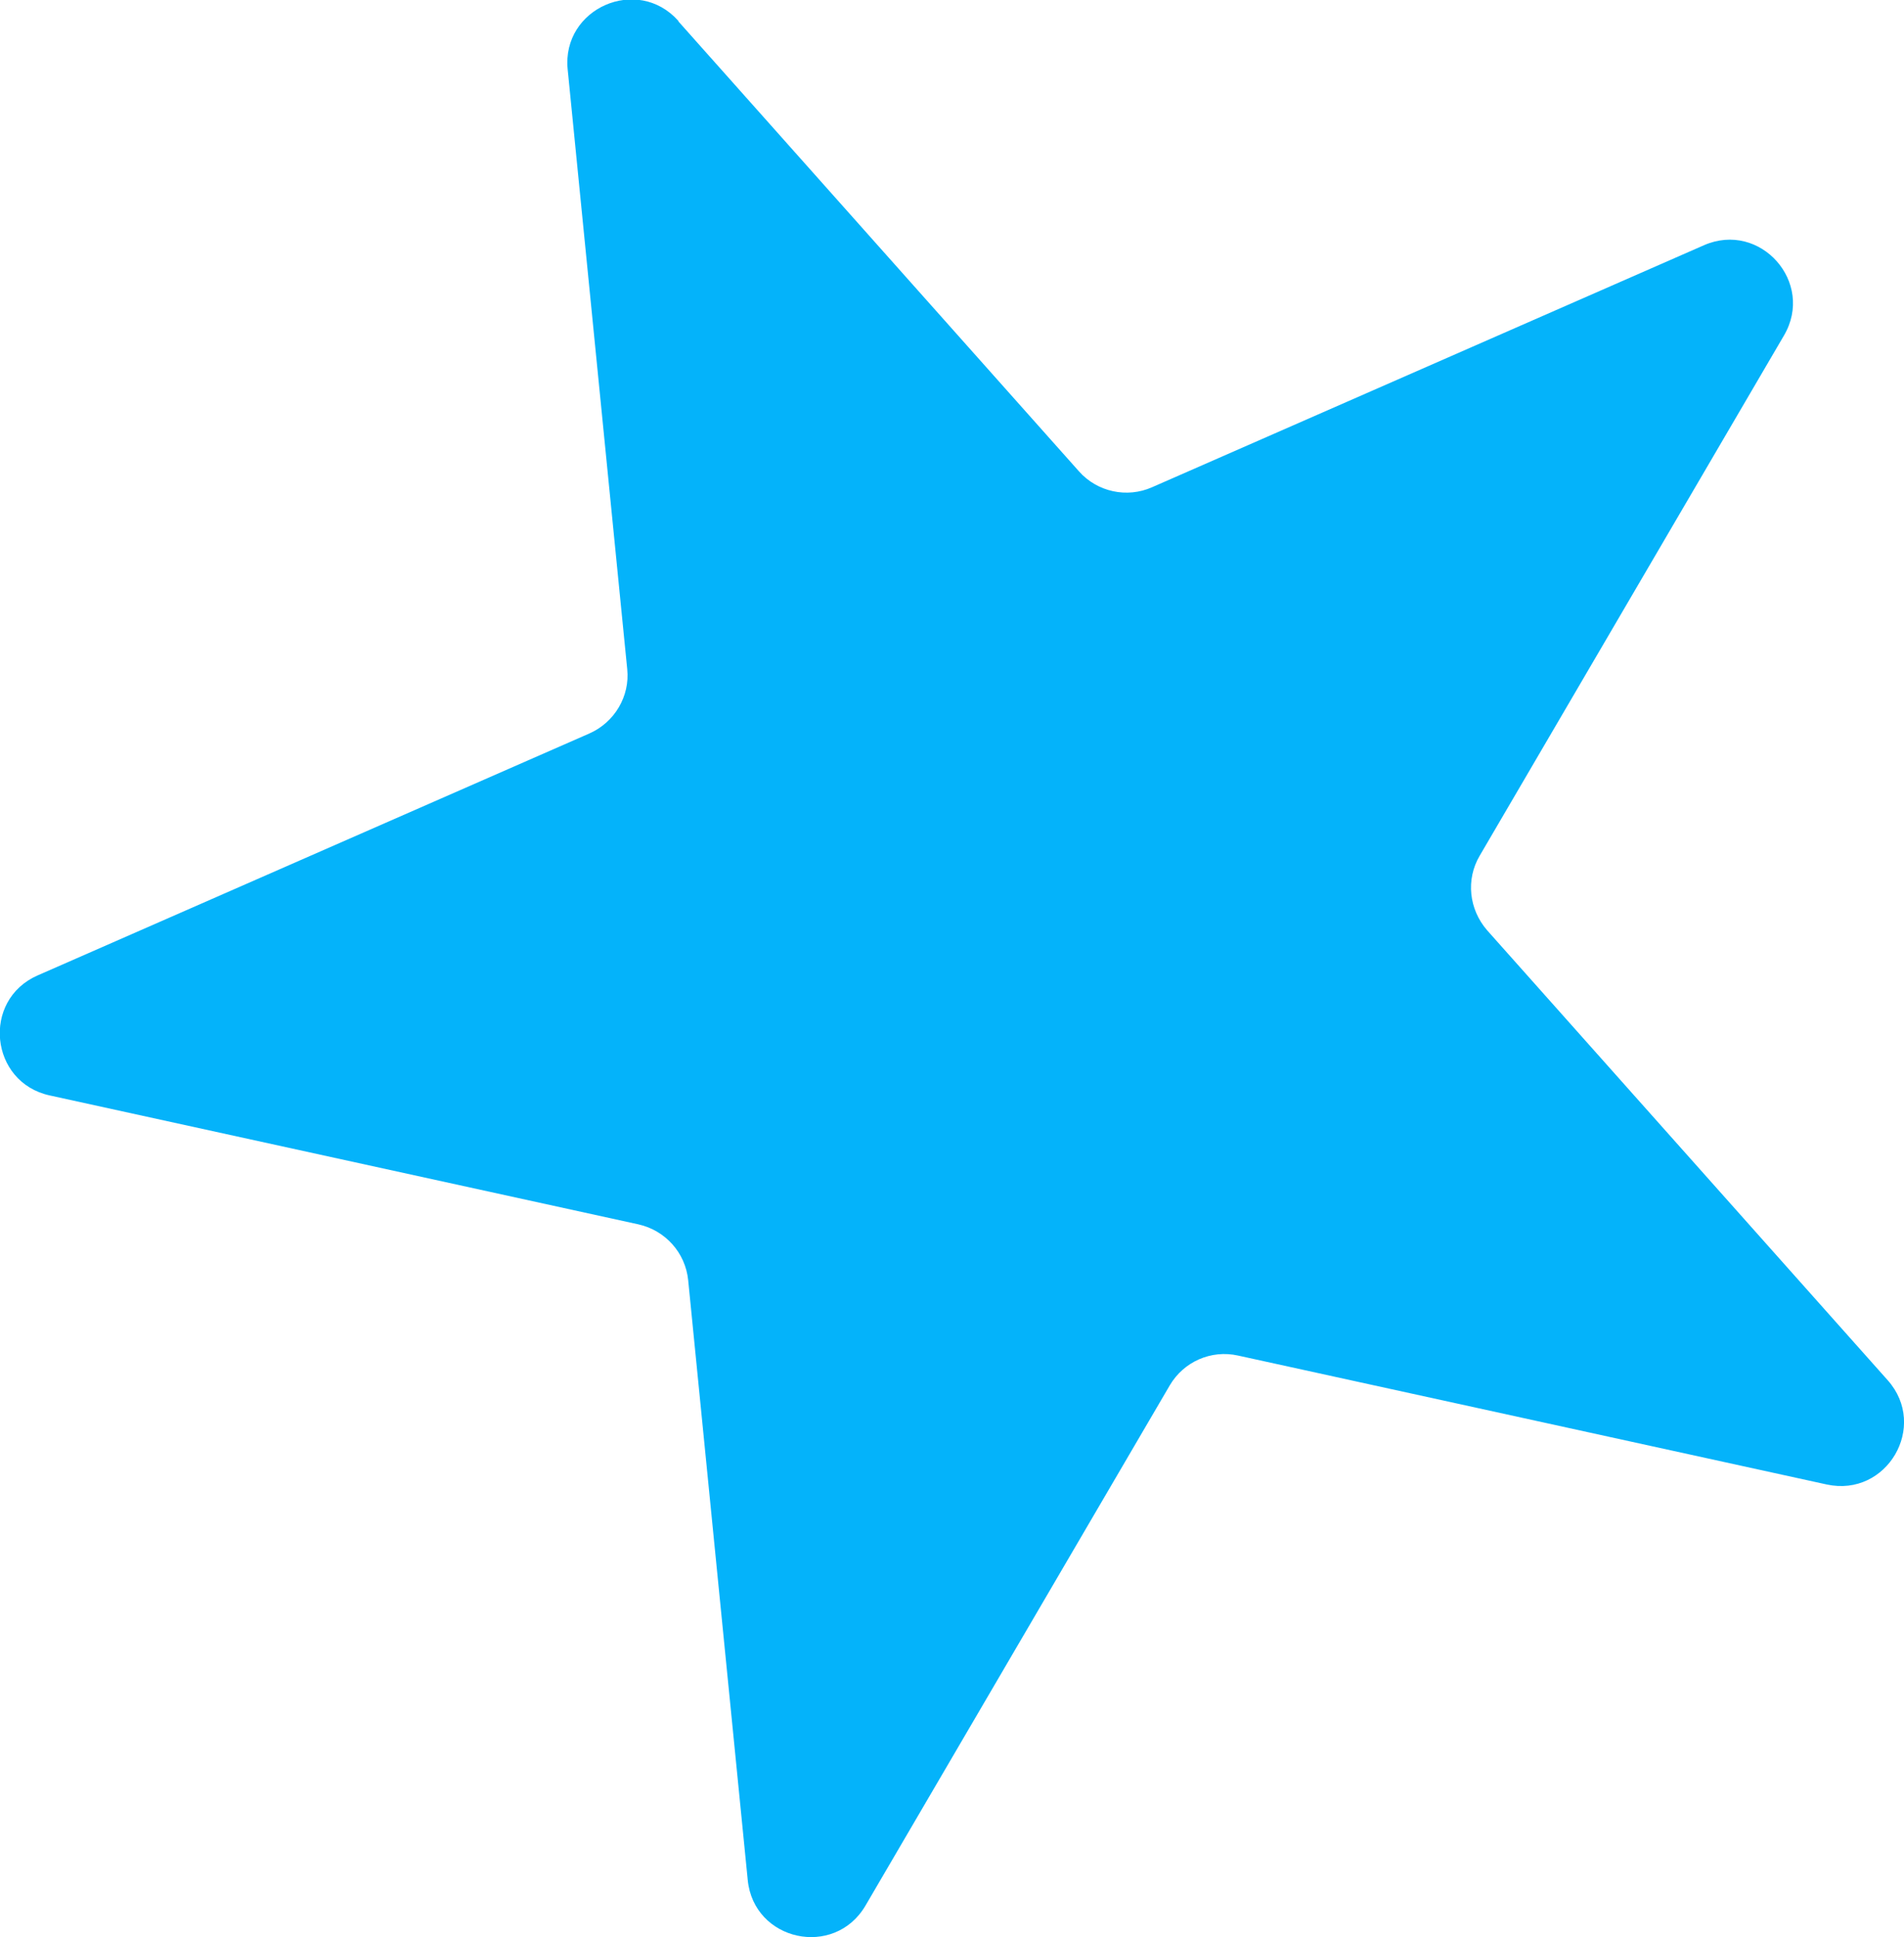 <?xml version="1.0" encoding="utf-8"?>
<svg xmlns="http://www.w3.org/2000/svg" viewBox="0 0 40.92 41.63">
<defs>
 <style>
.cls-1 { fill: #04b3fa; }
</style>
 </defs>
 <path class="cls-1" d="M14.58.46l8.61,9.67c.39.44,1.03.58,1.57.34l11.86-5.2c1.21-.53,2.39.8,1.72,1.94l-6.54,11.18c-.3.51-.23,1.15.16,1.6l8.61,9.67c.88.99-.02,2.52-1.31,2.24l-12.65-2.77c-.58-.13-1.17.13-1.47.64l-6.54,11.18c-.67,1.14-2.4.76-2.53-.55l-1.28-12.89c-.06-.59-.49-1.07-1.07-1.2l-12.65-2.77c-1.29-.28-1.47-2.05-.26-2.58l11.86-5.2c.54-.24.87-.8.81-1.38l-1.28-12.89c-.13-1.31,1.5-2.03,2.38-1.04Z"/>
</svg>
